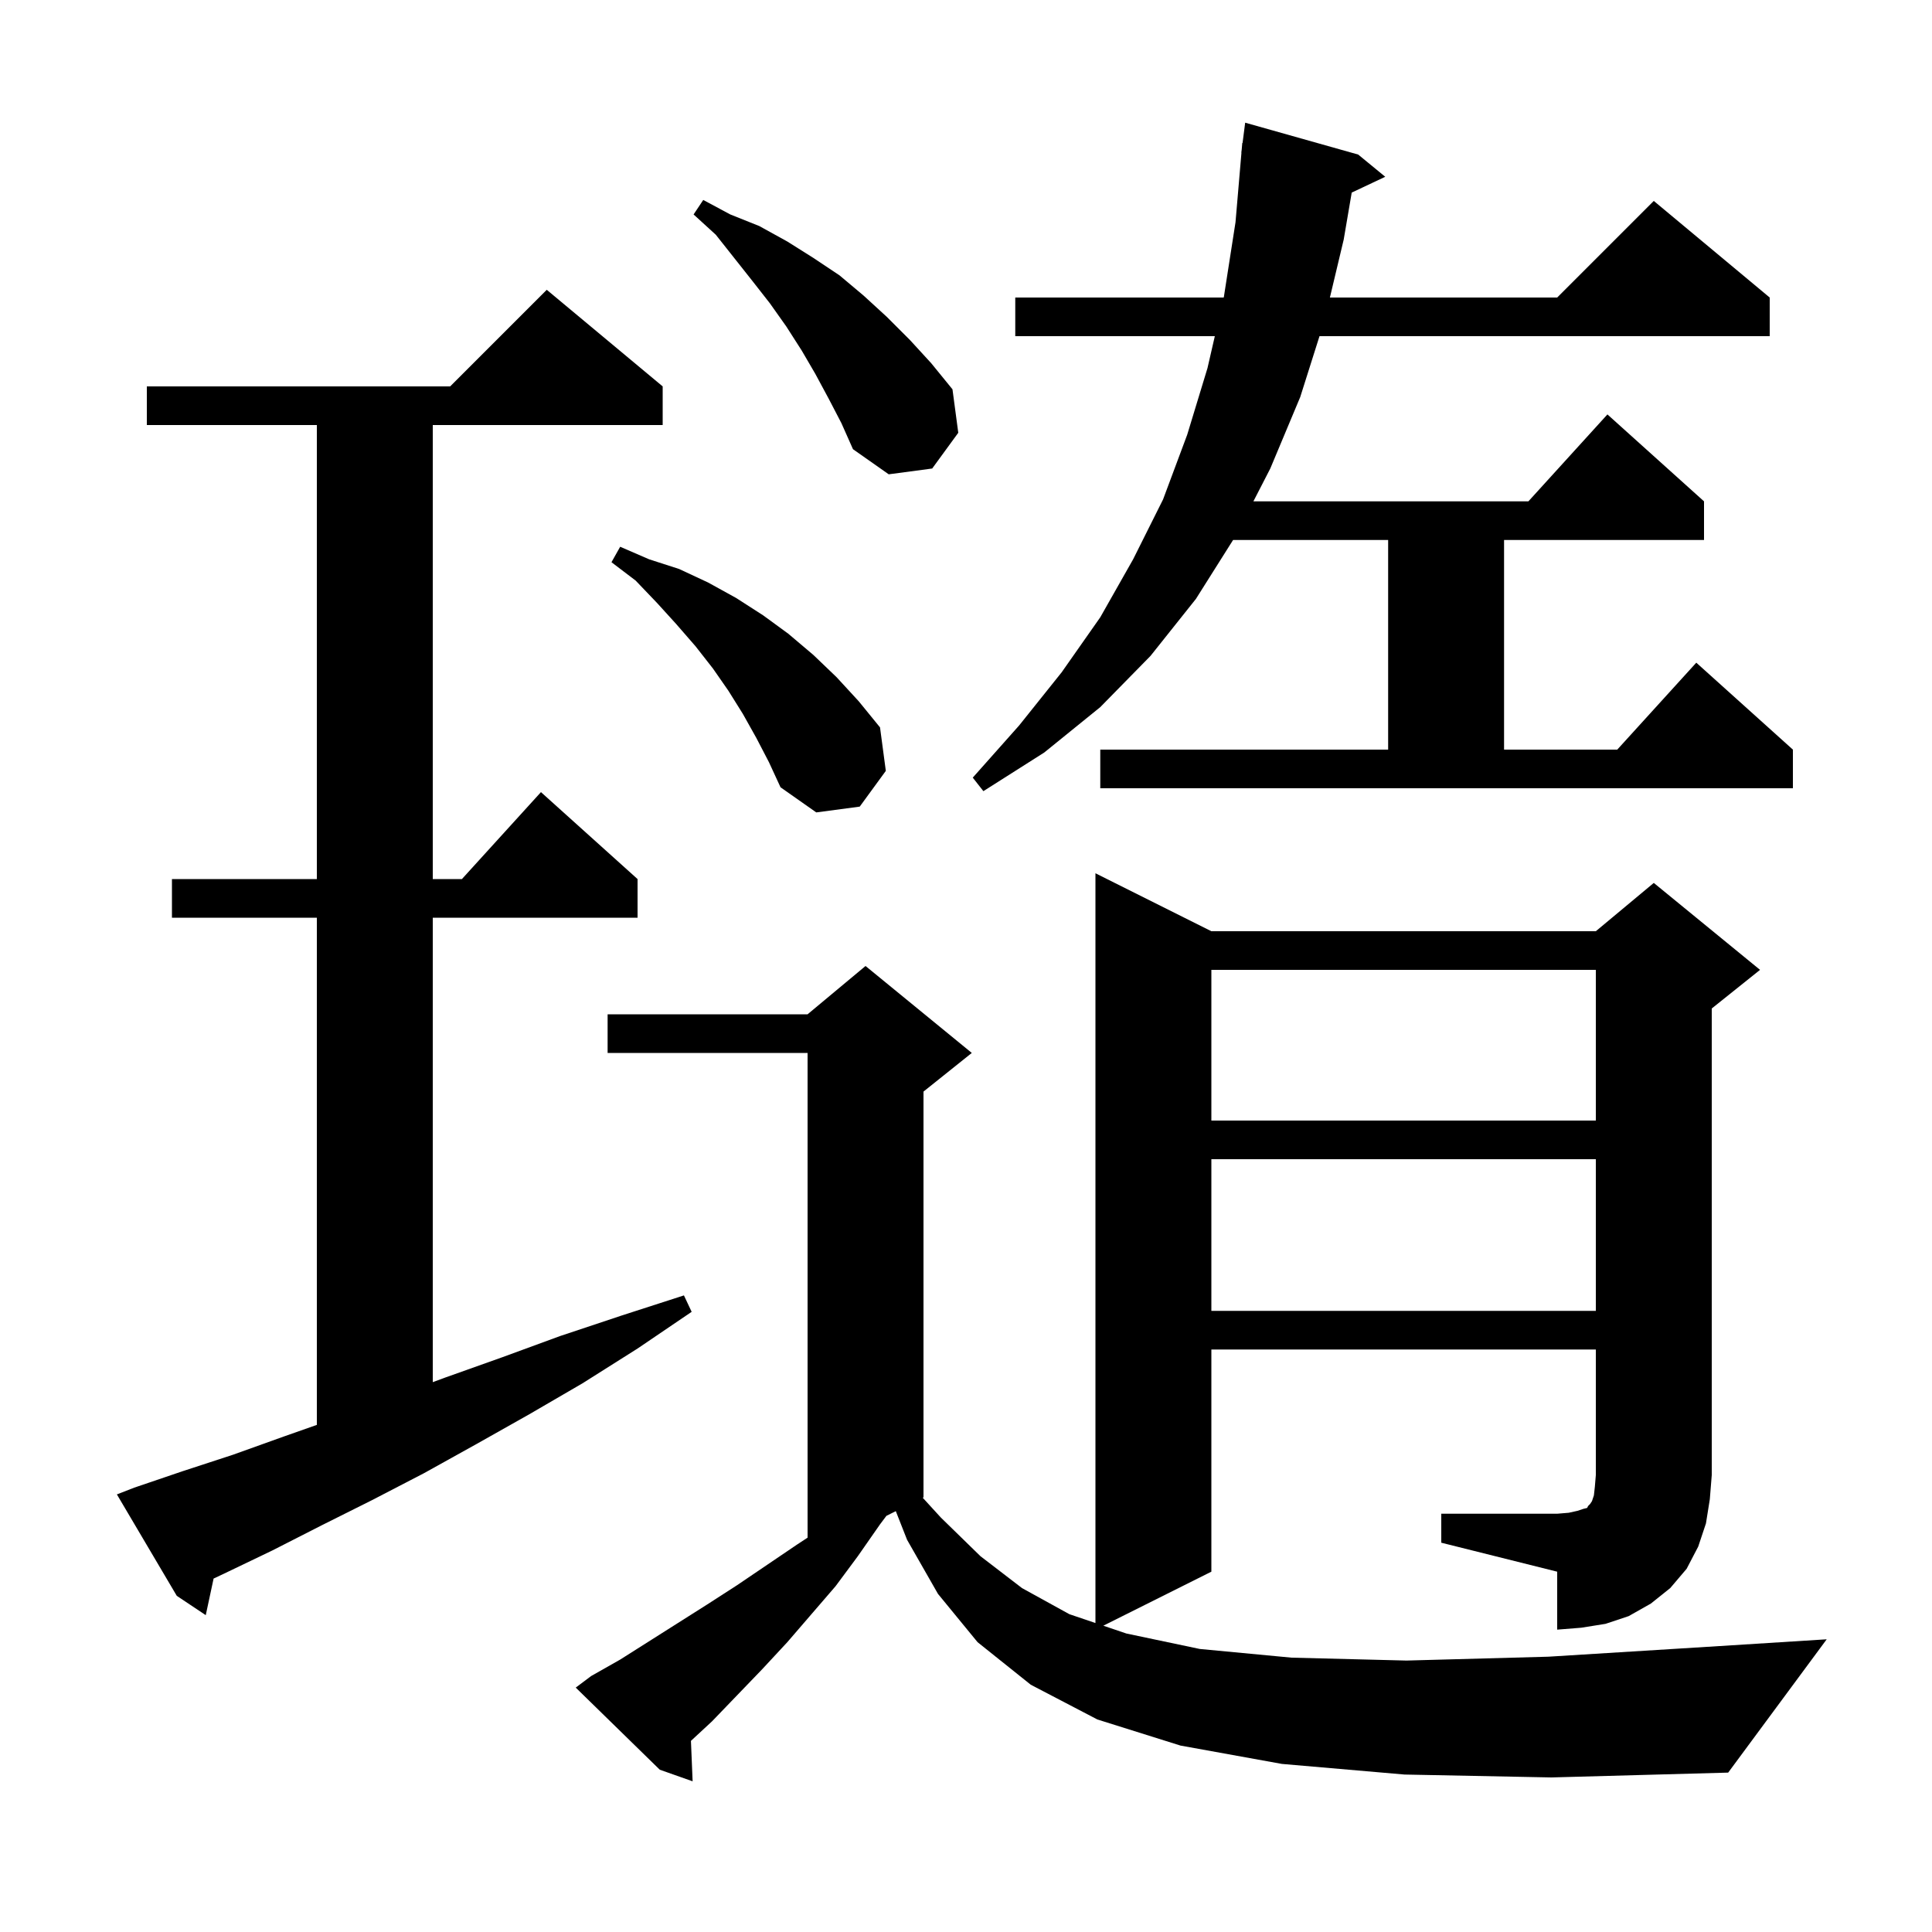 <svg xmlns="http://www.w3.org/2000/svg" xmlns:xlink="http://www.w3.org/1999/xlink" version="1.1" baseProfile="full" viewBox="0 0 200 200" width="200" height="200"><g fill="currentColor"><path d="M 149.2 156.7 L 161.2 156.7 L 162.4 156.6 L 163.3 156.4 L 163.9 156.2 L 164.3 156.1 L 164.4 155.9 L 164.6 155.7 L 164.8 155.4 L 165.0 154.8 L 165.1 153.9 L 165.2 152.7 L 165.2 139.7 L 125.4 139.7 L 125.4 162.7 L 114.216 168.292 L 116.6 169.1 L 124.2 170.7 L 133.7 171.6 L 145.6 171.9 L 160.3 171.5 L 178.0 170.4 L 189.1 169.7 L 178.9 183.5 L 160.6 184.0 L 145.4 183.7 L 132.7 182.6 L 122.2 180.7 L 113.6 178.0 L 106.7 174.4 L 101.2 170.0 L 97.1 165.0 L 93.9 159.4 L 92.733 156.434 L 91.76 156.92 L 91.1 157.8 L 88.8 161.1 L 86.5 164.2 L 81.5 170.0 L 78.9 172.8 L 73.7 178.2 L 71.526 180.213 L 71.7 184.4 L 68.3 183.2 L 59.6 174.7 L 61.2 173.5 L 64.2 171.8 L 73.2 166.1 L 76.3 164.1 L 82.5 159.9 L 83.6 159.178 L 83.6 109.0 L 62.9 109.0 L 62.9 105.0 L 83.6 105.0 L 89.6 100.0 L 100.6 109.0 L 95.6 113.0 L 95.6 155.0 L 95.517 155.042 L 97.4 157.1 L 101.5 161.1 L 105.8 164.4 L 110.7 167.1 L 113.4 168.015 L 113.4 90.4 L 125.4 96.4 L 165.2 96.4 L 171.2 91.4 L 182.2 100.4 L 177.2 104.4 L 177.2 152.7 L 177.0 155.2 L 176.6 157.7 L 175.8 160.1 L 174.6 162.4 L 172.9 164.4 L 170.9 166.0 L 168.6 167.3 L 166.2 168.1 L 163.7 168.5 L 161.2 168.7 L 161.2 162.7 L 149.2 159.7 Z M 13.9 154.0 L 18.9 152.3 L 24.1 150.6 L 29.4 148.7 L 32.8 147.504 L 32.8 95.0 L 17.8 95.0 L 17.8 91.0 L 32.8 91.0 L 32.8 44.0 L 15.2 44.0 L 15.2 40.0 L 46.6 40.0 L 56.6 30.0 L 68.6 40.0 L 68.6 44.0 L 44.8 44.0 L 44.8 91.0 L 47.818 91.0 L 56.0 82.0 L 66.0 91.0 L 66.0 95.0 L 44.8 95.0 L 44.8 143.079 L 46.1 142.6 L 52.0 140.5 L 58.0 138.3 L 64.3 136.2 L 70.8 134.1 L 71.6 135.8 L 66.0 139.6 L 60.3 143.2 L 54.8 146.4 L 49.3 149.5 L 43.9 152.5 L 38.5 155.3 L 33.3 157.9 L 28.2 160.5 L 23.2 162.9 L 22.112 163.411 L 21.3 167.2 L 18.3 165.2 L 12.1 154.7 Z M 125.4 120.0 L 125.4 135.7 L 165.2 135.7 L 165.2 120.0 Z M 125.4 100.4 L 125.4 116.0 L 165.2 116.0 L 165.2 100.4 Z M 78.3 76.4 L 76.9 73.9 L 75.4 71.5 L 73.8 69.2 L 72.0 66.9 L 70.0 64.6 L 68.0 62.4 L 65.8 60.1 L 63.3 58.2 L 64.2 56.6 L 67.2 57.9 L 70.3 58.9 L 73.3 60.3 L 76.2 61.9 L 79.0 63.7 L 81.6 65.6 L 84.2 67.8 L 86.6 70.1 L 88.9 72.6 L 91.1 75.3 L 91.7 79.8 L 89.0 83.5 L 84.5 84.1 L 80.8 81.5 L 79.6 78.9 Z M 113.9 77.6 L 143.7 77.6 L 143.7 55.9 L 127.648 55.9 L 123.8 62.0 L 119.1 67.9 L 113.9 73.2 L 108.1 77.9 L 101.8 81.9 L 100.7 80.5 L 105.5 75.1 L 109.9 69.6 L 113.9 63.9 L 117.3 57.9 L 120.4 51.7 L 122.9 45.0 L 125.0 38.1 L 125.758 34.8 L 105.1 34.8 L 105.1 30.8 L 126.677 30.8 L 126.7 30.7 L 127.9 23.0 L 128.515 15.8 L 128.5 15.8 L 128.543 15.465 L 128.6 14.8 L 128.629 14.803 L 128.9 12.7 L 140.6 16.0 L 143.4 18.3 L 139.929 19.937 L 139.1 24.8 L 137.671 30.8 L 161.2 30.8 L 171.2 20.8 L 183.2 30.8 L 183.2 34.8 L 136.594 34.8 L 134.6 41.1 L 131.5 48.5 L 129.751 51.9 L 158.218 51.9 L 166.4 42.9 L 176.4 51.9 L 176.4 55.9 L 155.7 55.9 L 155.7 77.6 L 167.418 77.6 L 175.6 68.6 L 185.6 77.6 L 185.6 81.6 L 113.9 81.6 Z M 85.8 41.3 L 84.4 38.7 L 83.0 36.3 L 81.4 33.8 L 79.7 31.4 L 77.9 29.1 L 74.1 24.3 L 71.8 22.2 L 72.8 20.7 L 75.6 22.2 L 78.6 23.4 L 81.5 25.0 L 84.2 26.7 L 86.9 28.5 L 89.4 30.6 L 91.8 32.8 L 94.2 35.2 L 96.4 37.6 L 98.6 40.3 L 99.2 44.8 L 96.5 48.5 L 92.0 49.1 L 88.3 46.5 L 87.1 43.8 Z "/></g></svg>